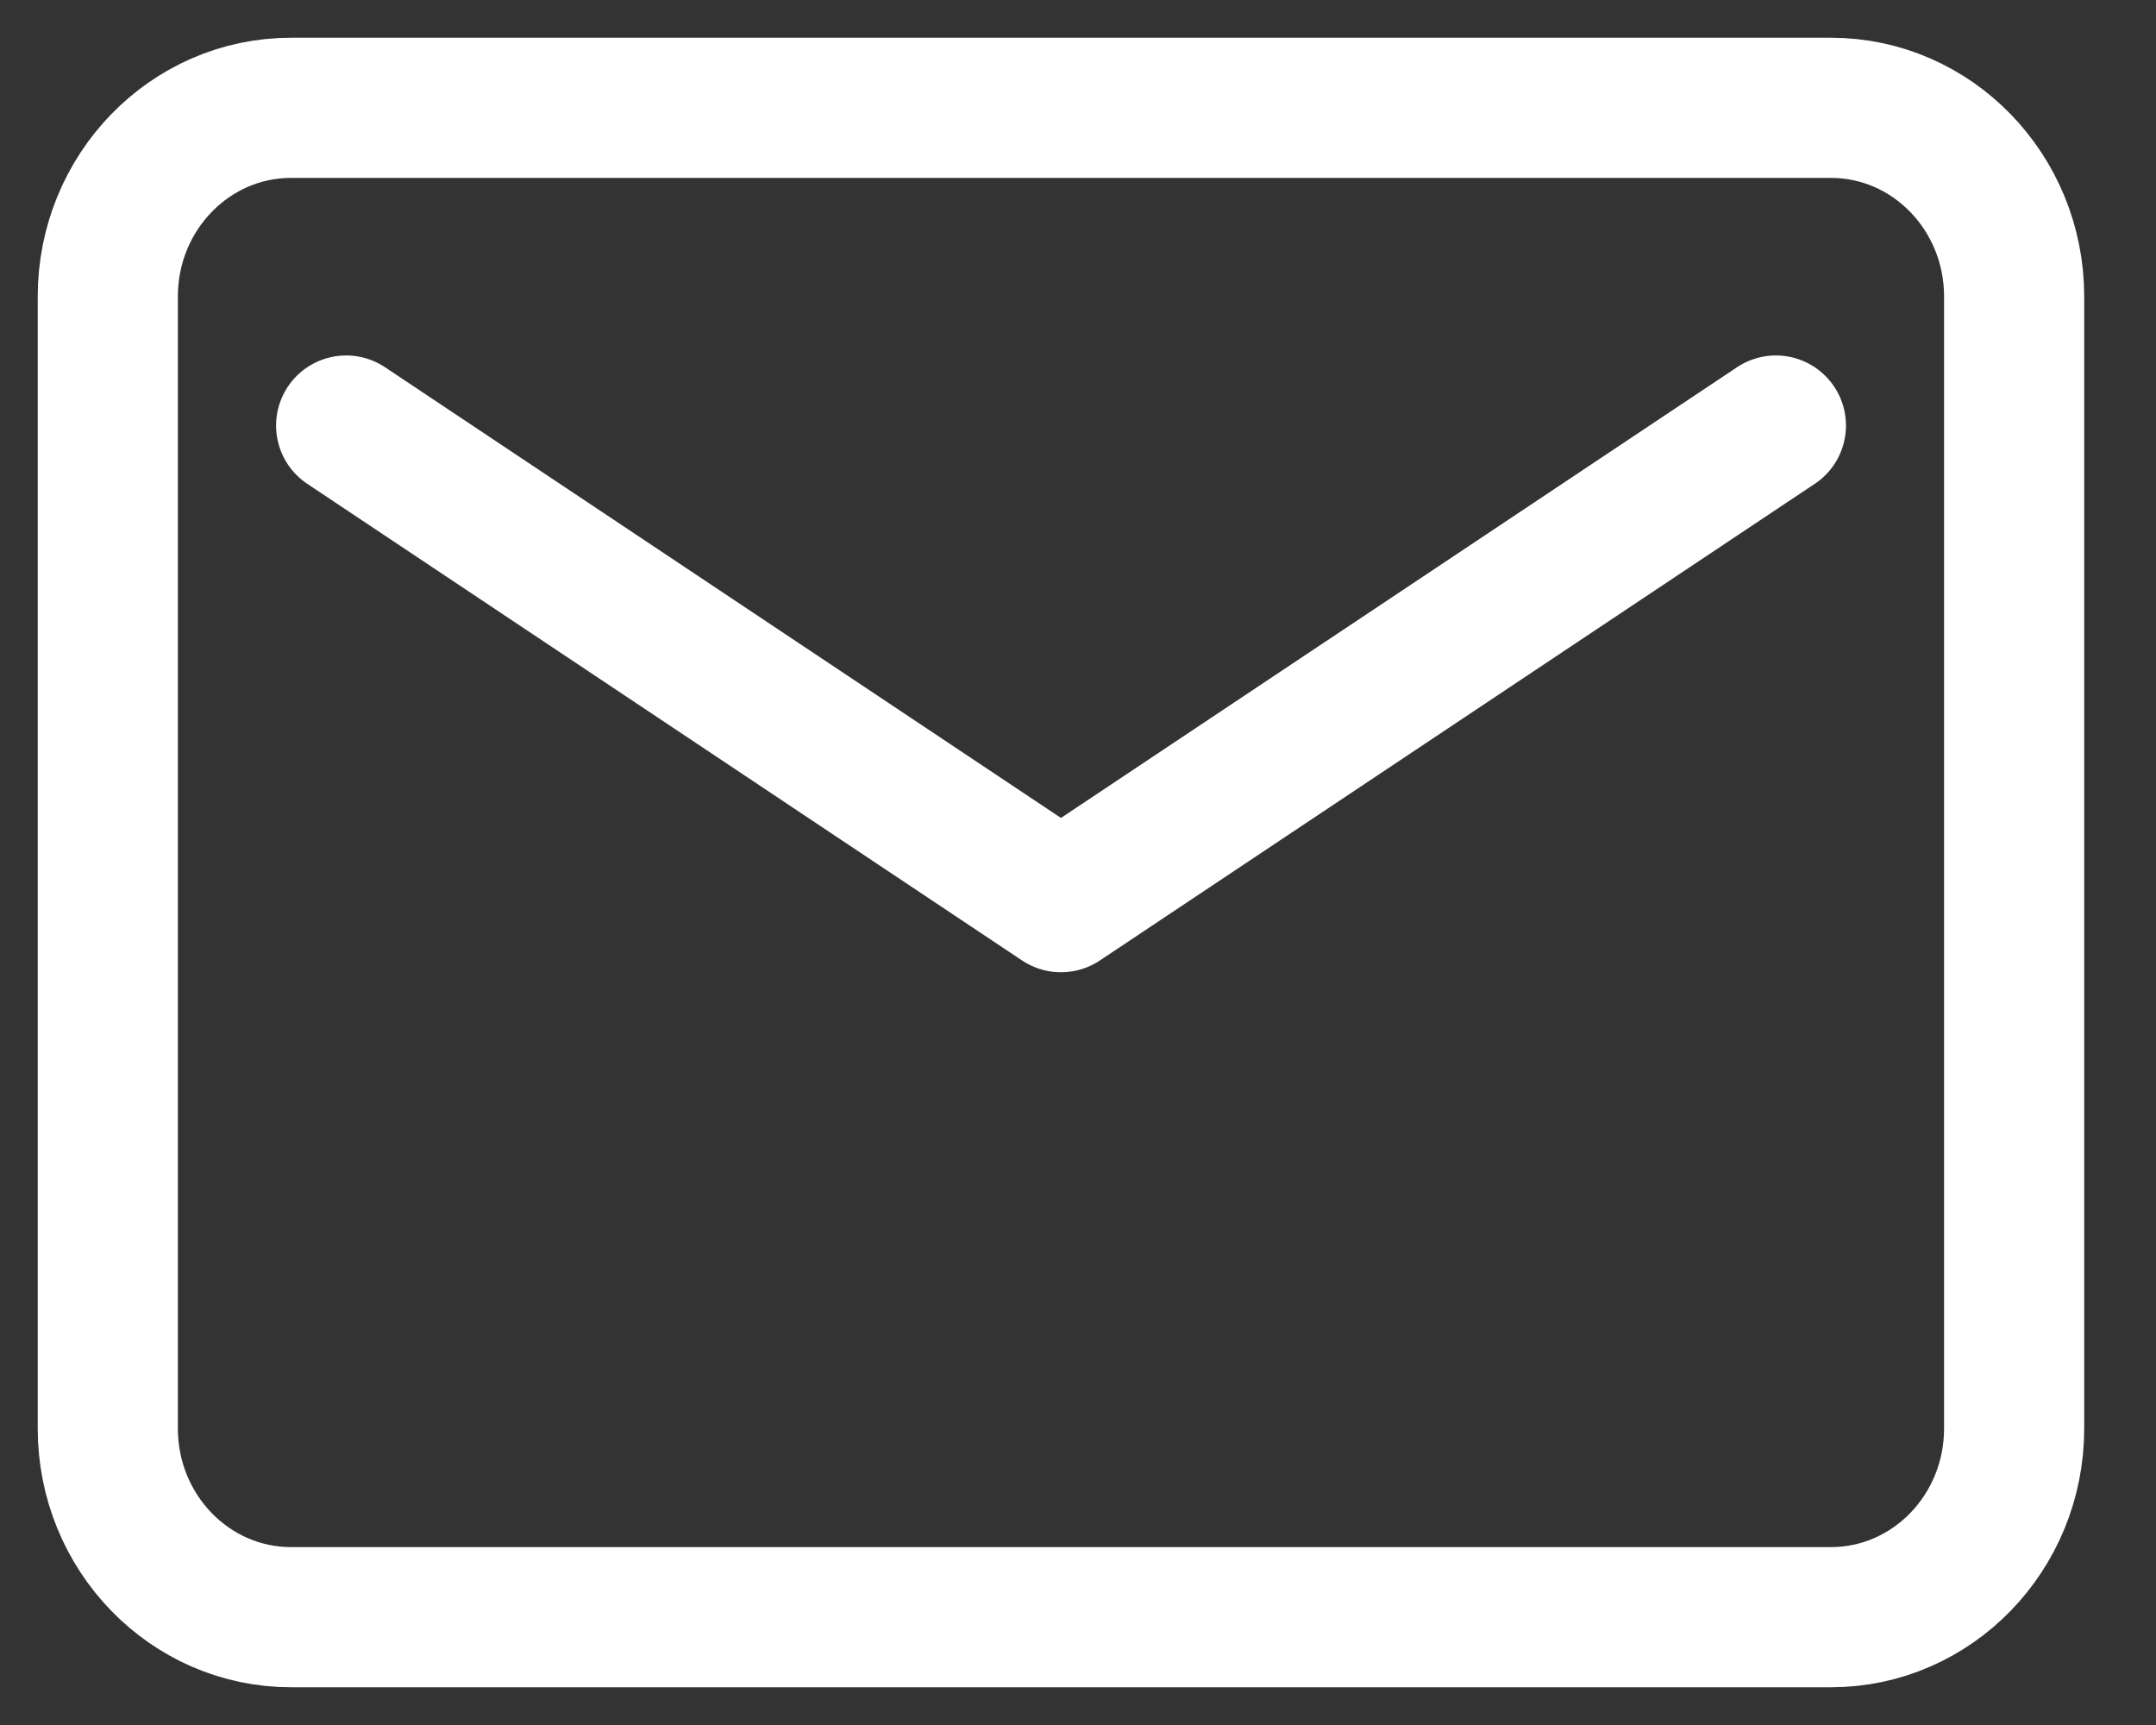 <svg width="20" height="16" viewBox="0 0 20 16" fill="none" xmlns="http://www.w3.org/2000/svg">
<rect x="0" y="0" width="20" height="16" fill="#333333" stroke="none"/>
<path d="M2.7 1H16.984C17.923 1 18.684 1.784 18.684 2.75V13.25C18.684 14.216 17.923 15 16.984 15H2.7C1.761 15 1 14.216 1 13.25V2.75C1 1.784 1.761 1 2.7 1Z" stroke="white" stroke-width="1.3" stroke-linecap="round" stroke-linejoin="round"/>
<path d="M16.474 3.947L9.842 8.368L3.211 3.947" stroke="white" stroke-width="1.3" stroke-linecap="round" stroke-linejoin="round"/>
</svg>

